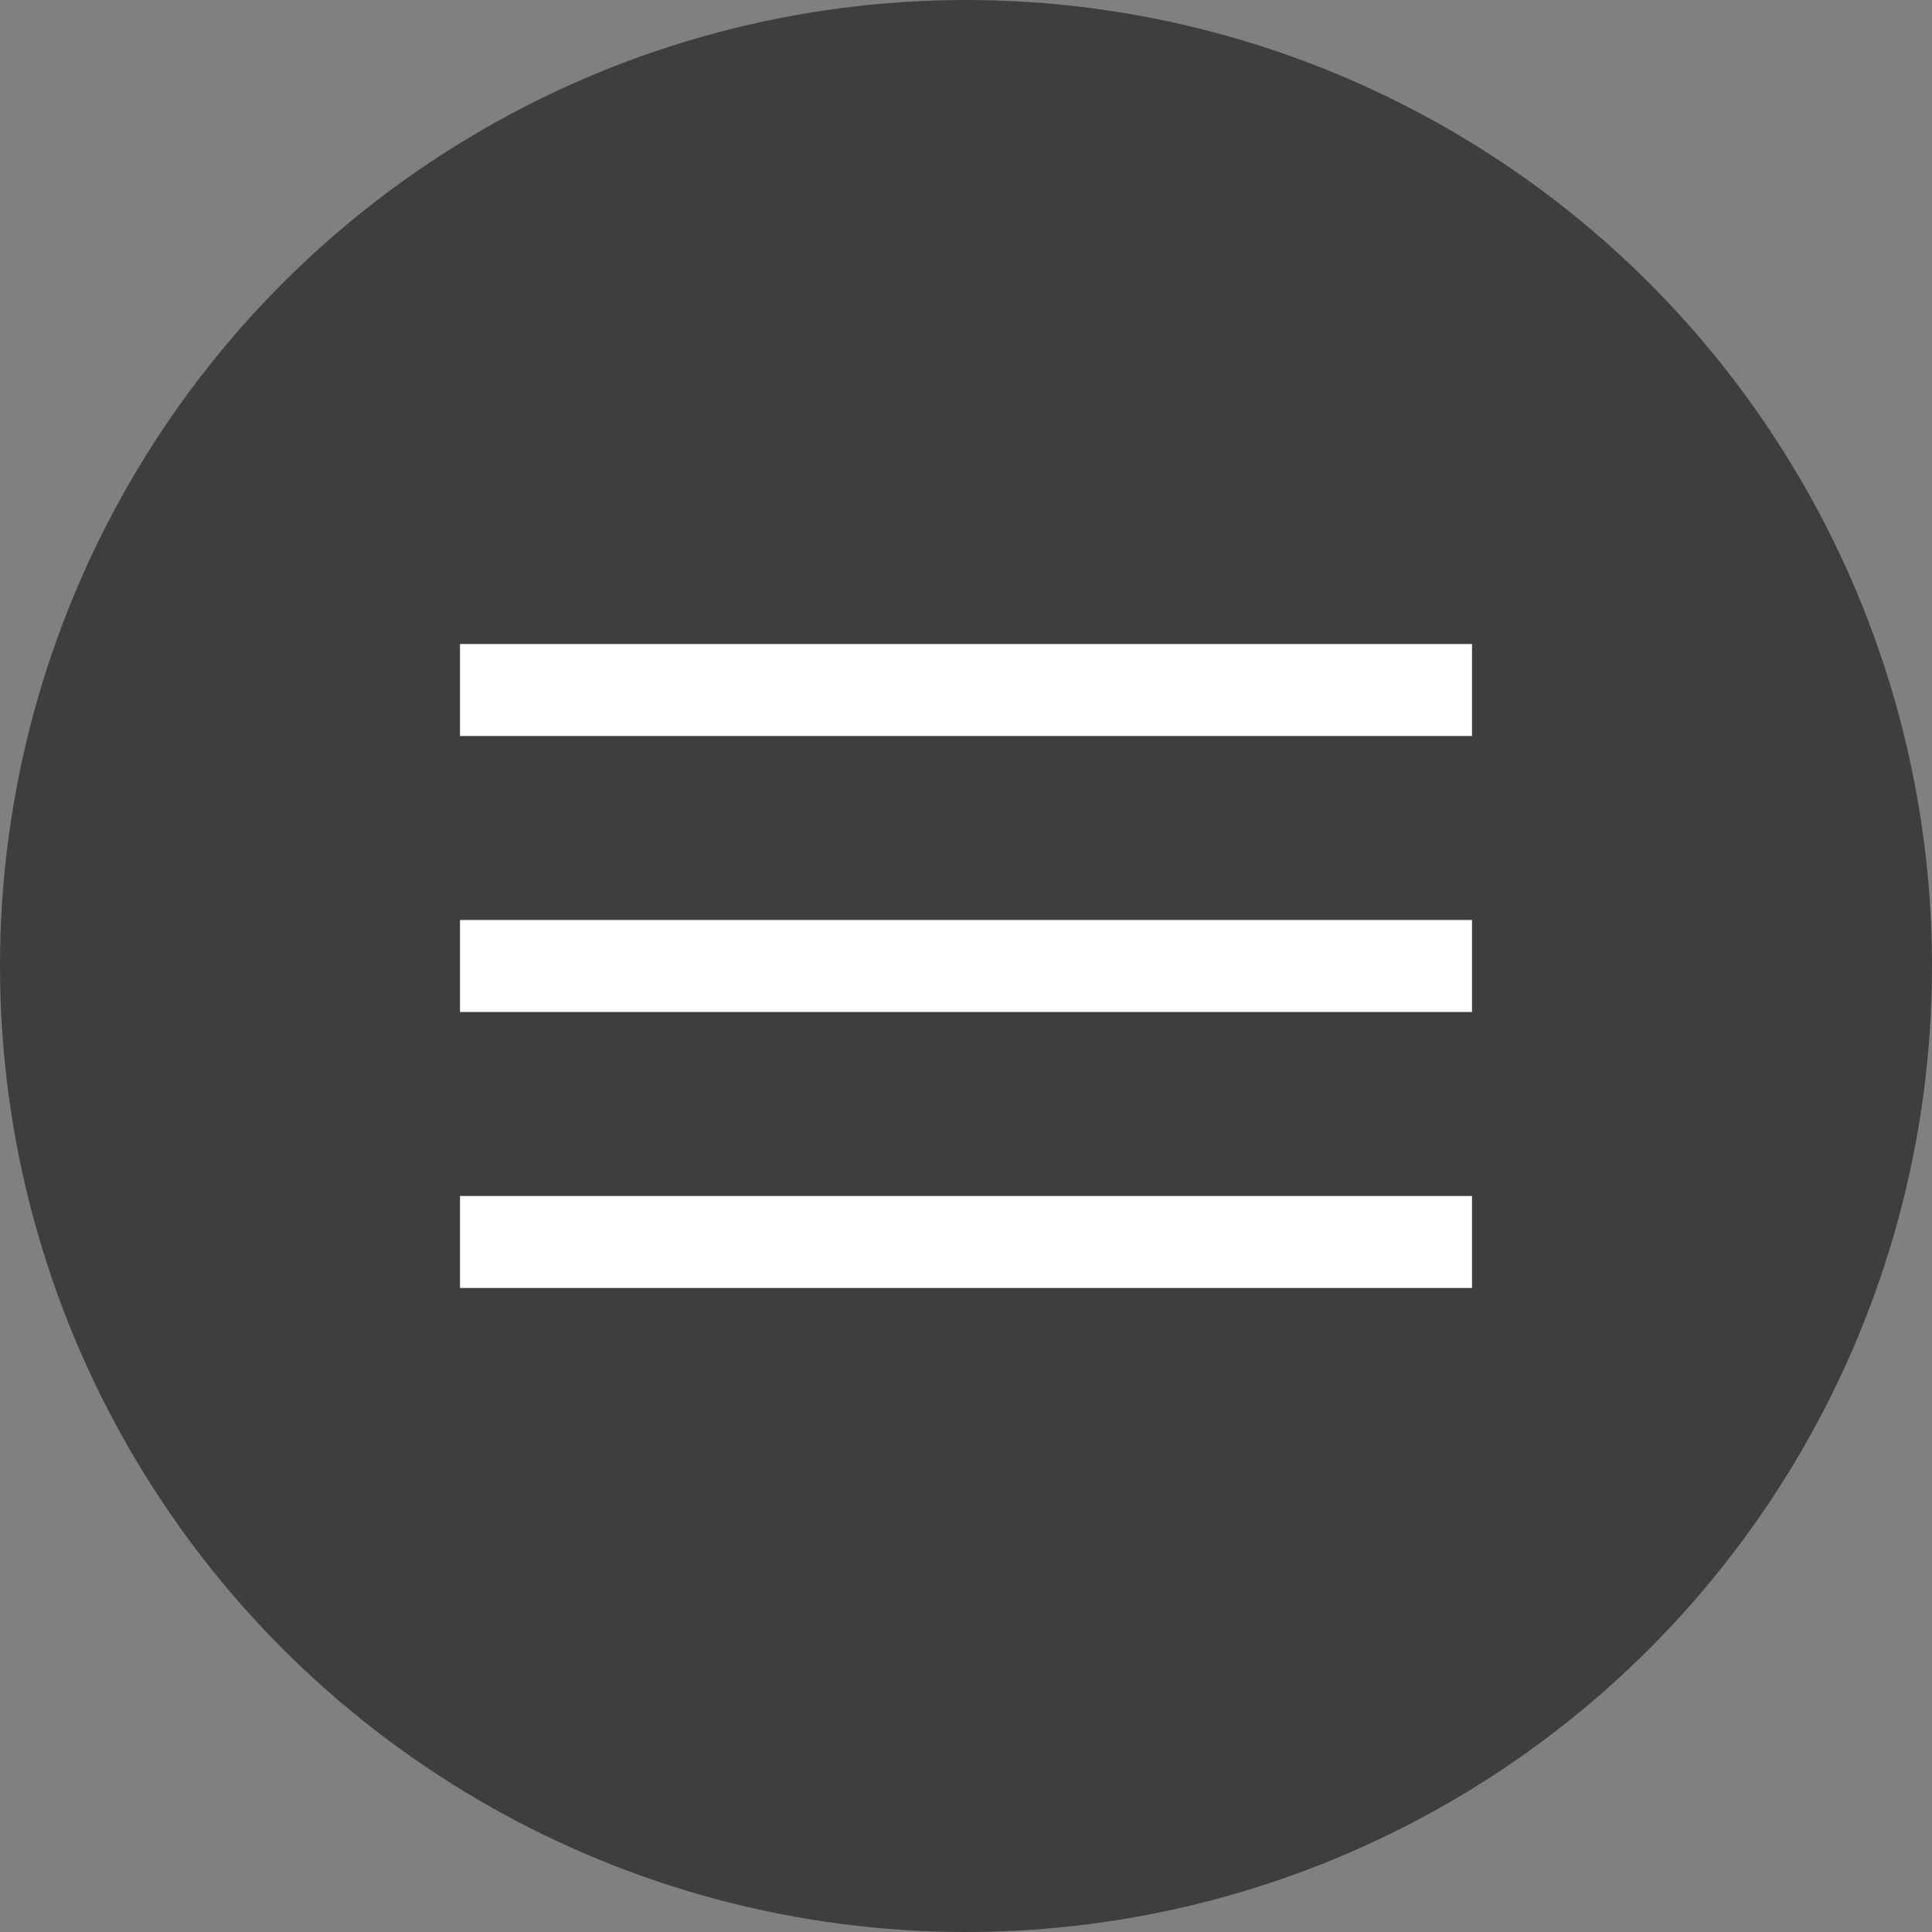 <?xml version="1.0" encoding="UTF-8"?> <svg xmlns="http://www.w3.org/2000/svg" width="63" height="63" viewBox="0 0 63 63" fill="none"><rect x="0" y="0" width="63" height="63" fill="#808080" stroke="none"/><circle cx="31.5" cy="31.5" r="31.5" fill="#3E3E3E"></circle><path d="M15 21H48V24H15V21Z" fill="white"></path><path d="M15 30H48V33H15V30Z" fill="white"></path><path d="M15 39H48V42H15V39Z" fill="white"></path></svg> 